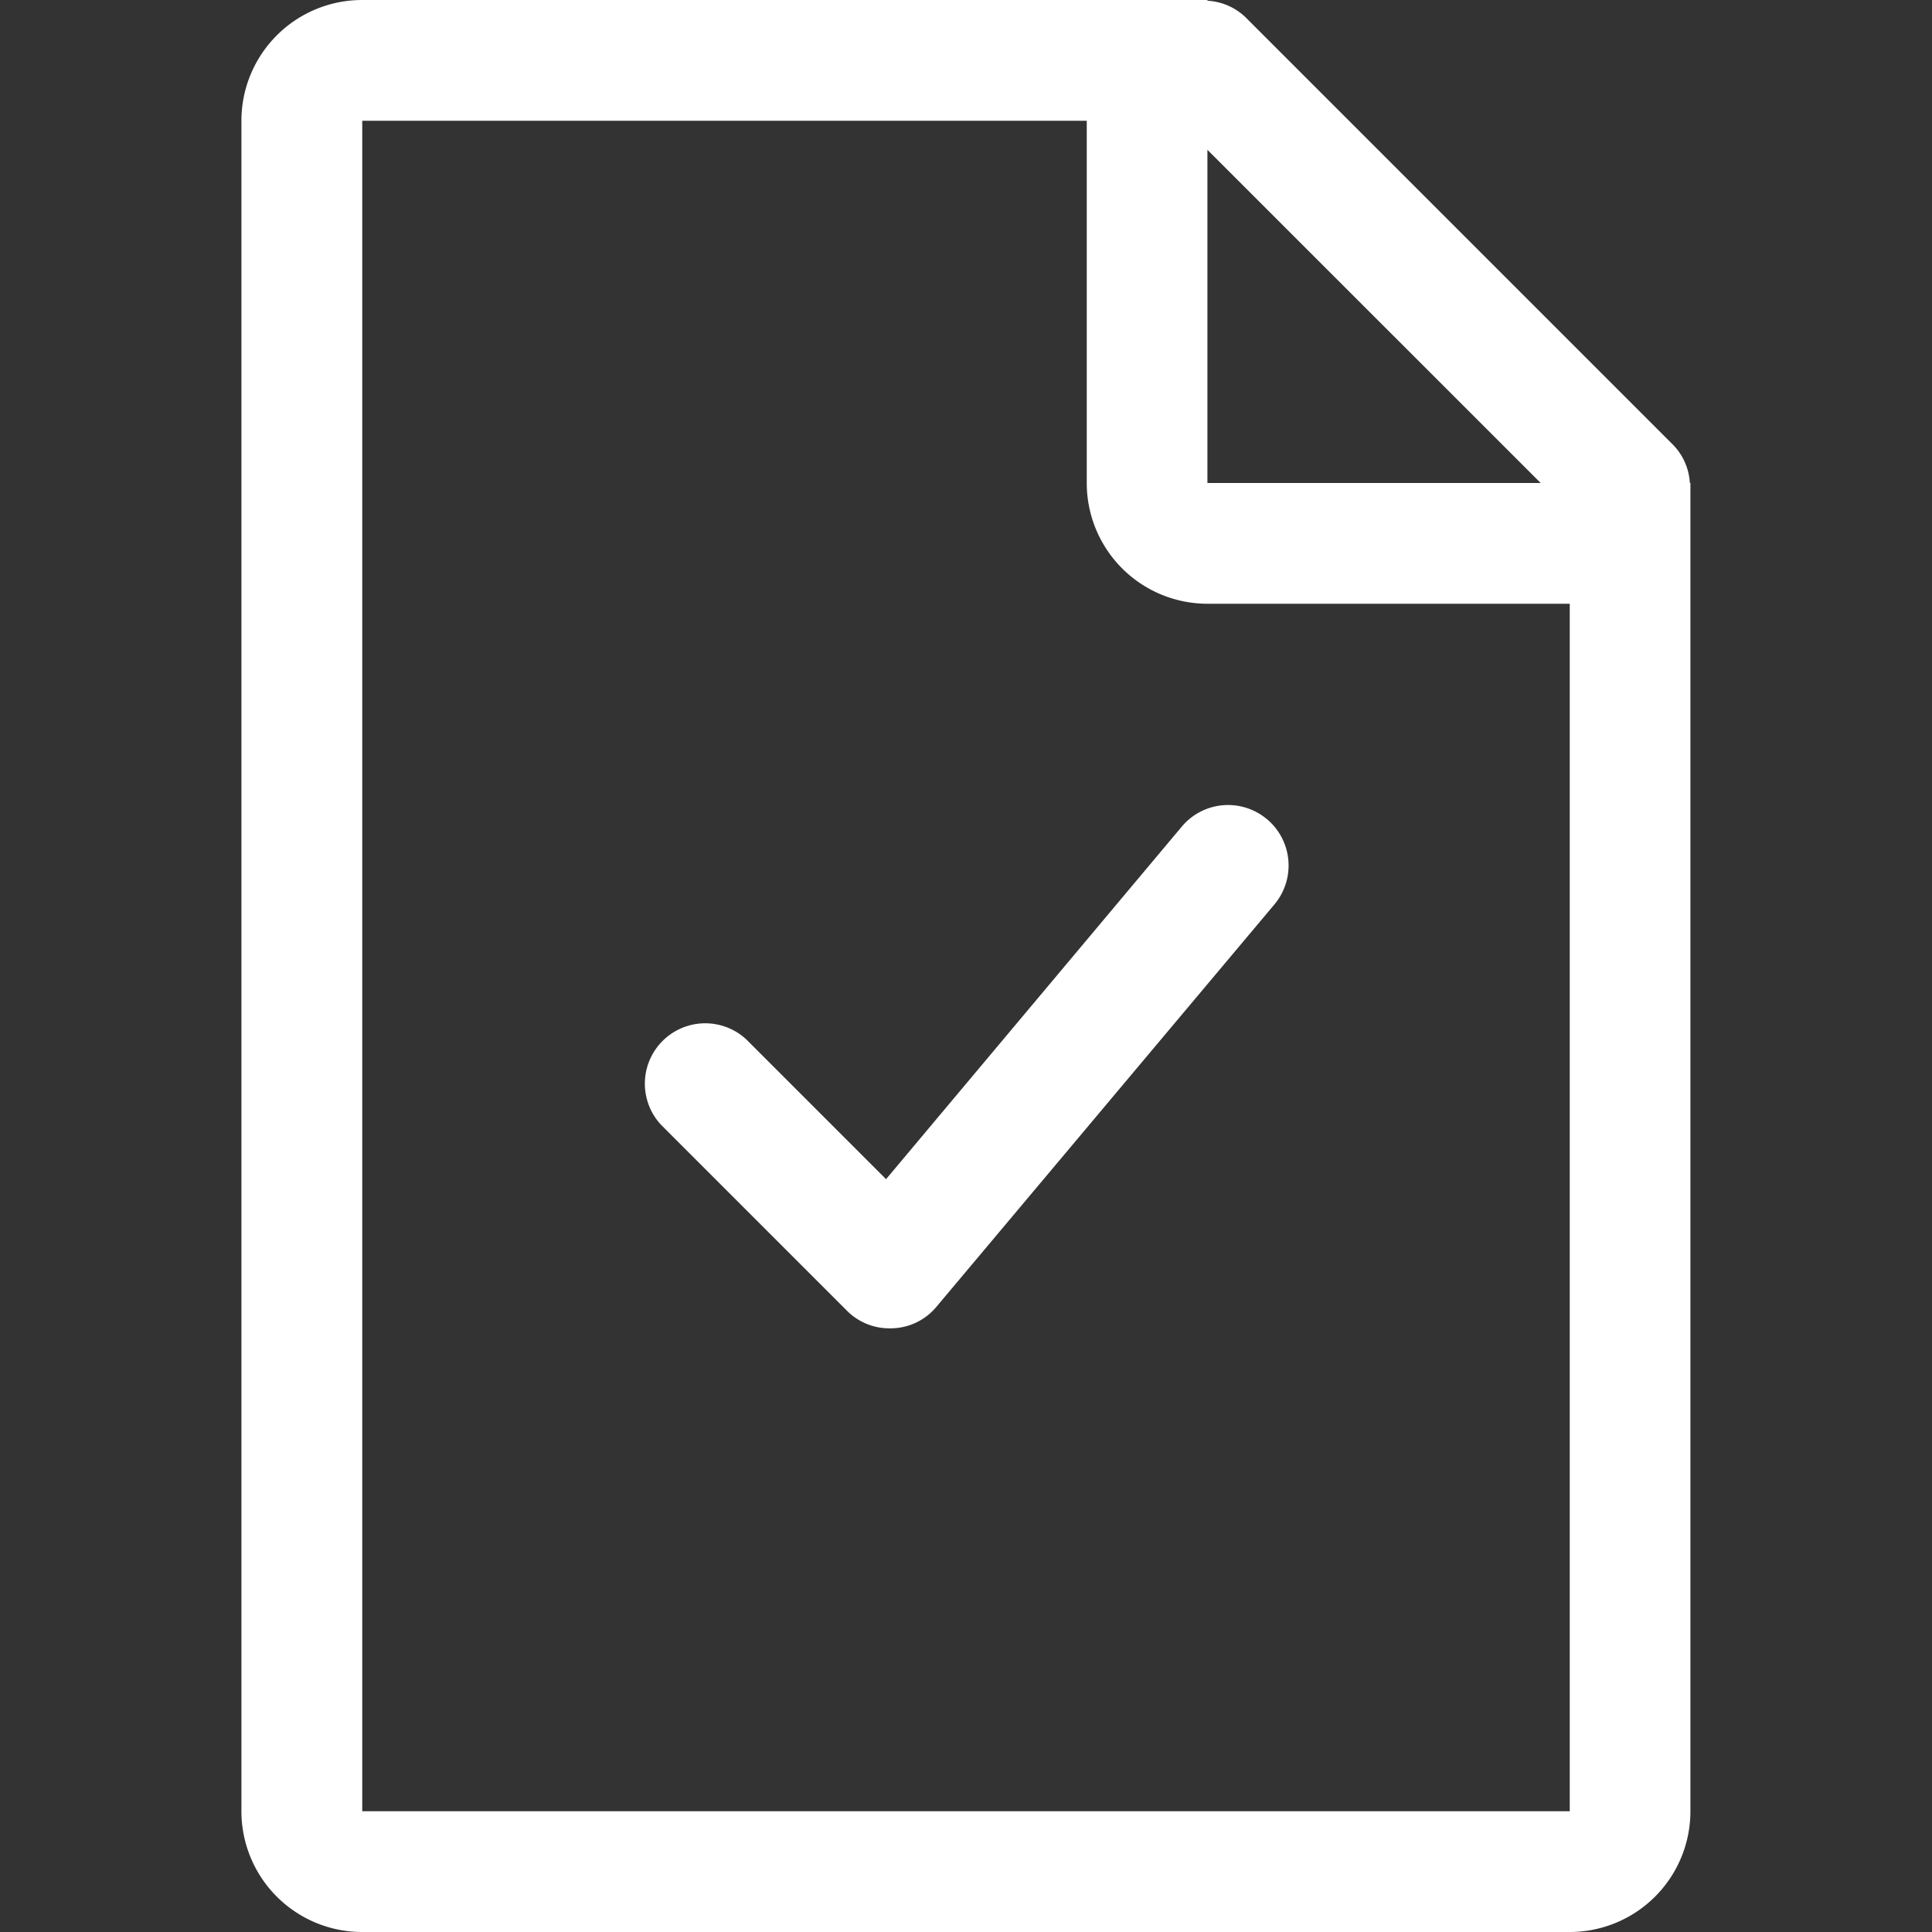 <svg id="Groupe_22" data-name="Groupe 22" xmlns="http://www.w3.org/2000/svg" xmlns:xlink="http://www.w3.org/1999/xlink" width="24" height="24" viewBox="0 0 24 24">
  <rect x="0" y="0" width="24" height="24" fill="#333333" stroke="none"/>
  <defs>
    <clipPath id="clip-path">
      <rect id="Rectangle_24" data-name="Rectangle 24" width="24" height="24" fill="#fff"/>
    </clipPath>
  </defs>
  <g id="Groupe_21" data-name="Groupe 21" transform="translate(0 0)" clip-path="url(#clip-path)">
    <path id="Tracé_13" data-name="Tracé 13" d="M19.666,6.045V22.5a1.5,1.5,0,0,1-1.5,1.5h-15a1.5,1.5,0,0,1-1.5-1.5V1.5A1.5,1.5,0,0,1,3.167,0H13.607a.031.031,0,0,1,.018,0h.041V.009a.742.742,0,0,1,.479.211l5.3,5.3A.741.741,0,0,1,19.659,6h.007ZM3.167,22.5h15V7.5h-4.5a1.5,1.5,0,0,1-1.5-1.5V1.5h-9ZM17.806,6l-4.14-4.139V6Zm-3.4,4.176a.752.752,0,0,1,.094,1.057l-4.2,5a.741.741,0,0,1-.574.268H9.716a.741.741,0,0,1-.529-.22L6.879,13.973a.75.75,0,0,1,1.06-1.06l1.735,1.735,3.674-4.38a.75.75,0,0,1,1.057-.092" transform="translate(1.333 0)" fill="#fff" fill-rule="evenodd"/>
  </g>
</svg>
